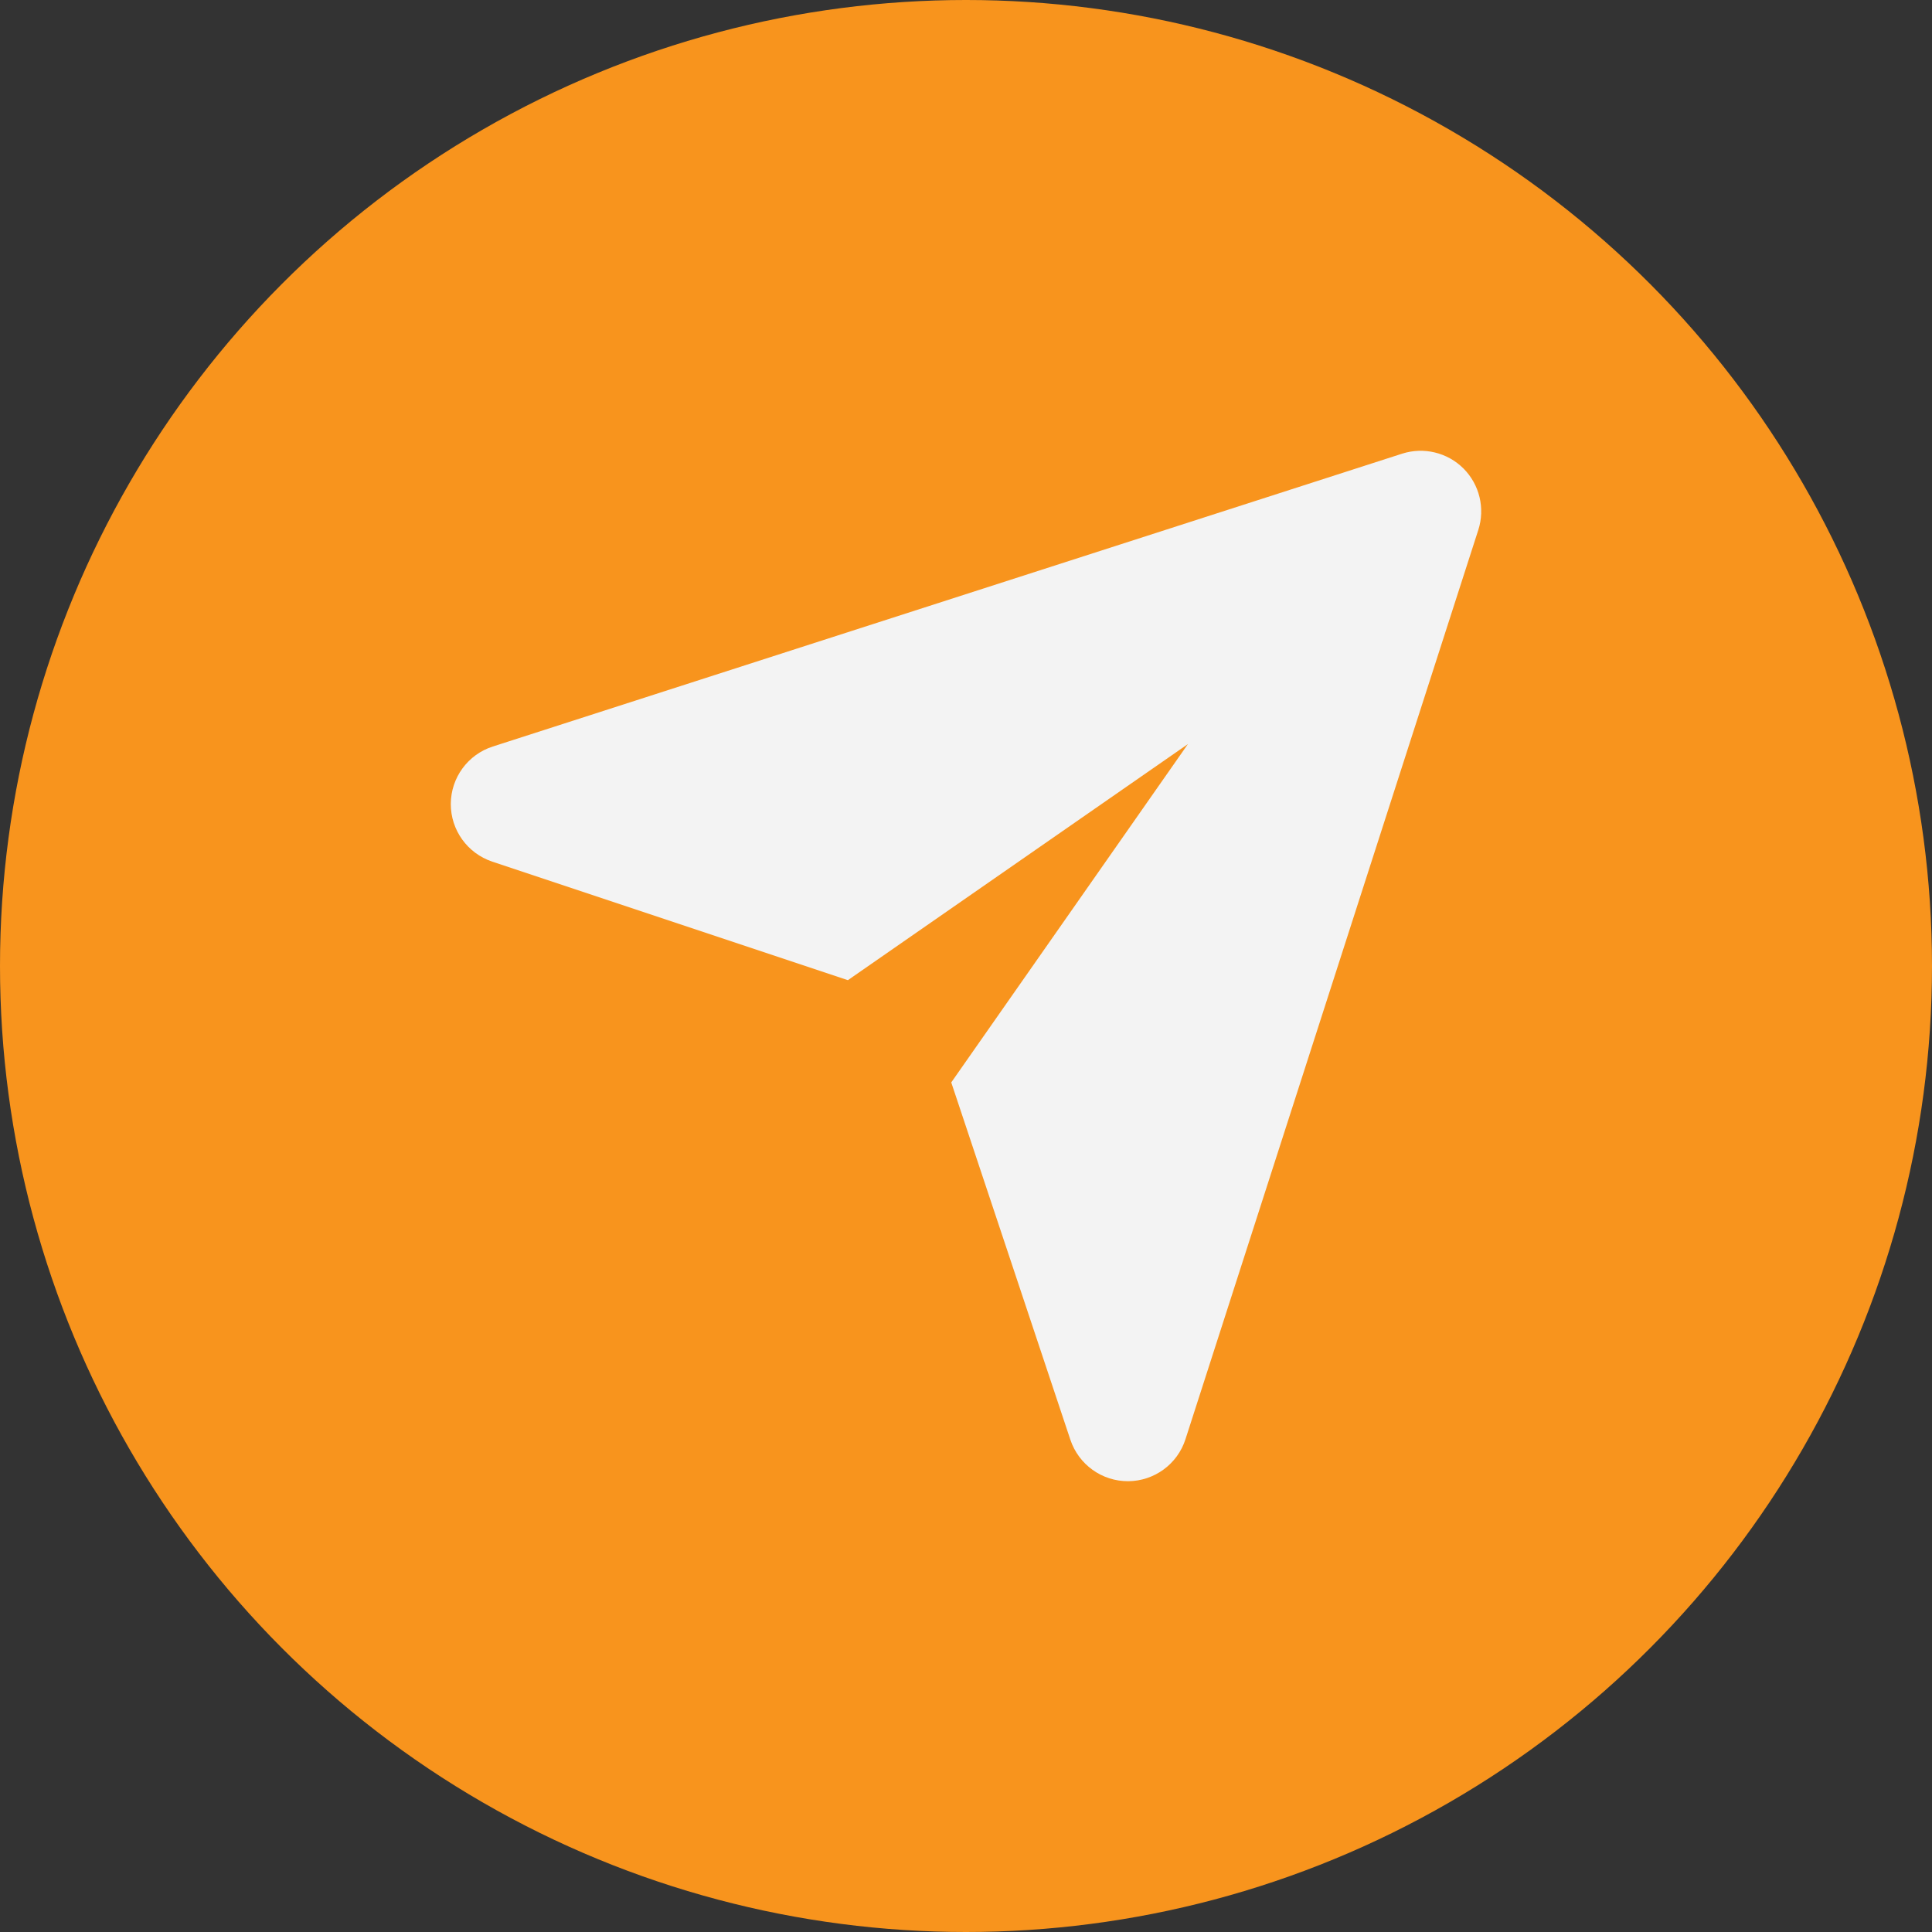 <svg width="30" height="30" viewBox="0 0 30 30" fill="none" xmlns="http://www.w3.org/2000/svg">
<rect x="0" y="0" width="30" height="30" fill="#333333" stroke="none"/>
<circle cx="15" cy="15" r="15" fill="#F8941D"/>
<g clip-path="url(#clip0_905_557)">
<path fill-rule="evenodd" clip-rule="evenodd" d="M18.446 11.554L13.166 15.22L7.643 13.379C7.258 13.25 6.998 12.889 7 12.482C7.002 12.076 7.265 11.716 7.652 11.592L21.771 7.045C22.107 6.937 22.476 7.026 22.725 7.275C22.974 7.524 23.063 7.893 22.955 8.229L18.408 22.348C18.284 22.735 17.924 22.998 17.518 23C17.111 23.002 16.75 22.742 16.621 22.357L14.771 16.808L18.446 11.554Z" fill="#F3F3F3"/>
</g>
<defs>
<clipPath id="clip0_905_557">
<rect width="16" height="16" fill="white" transform="translate(7 7)"/>
</clipPath>
</defs>
</svg>
